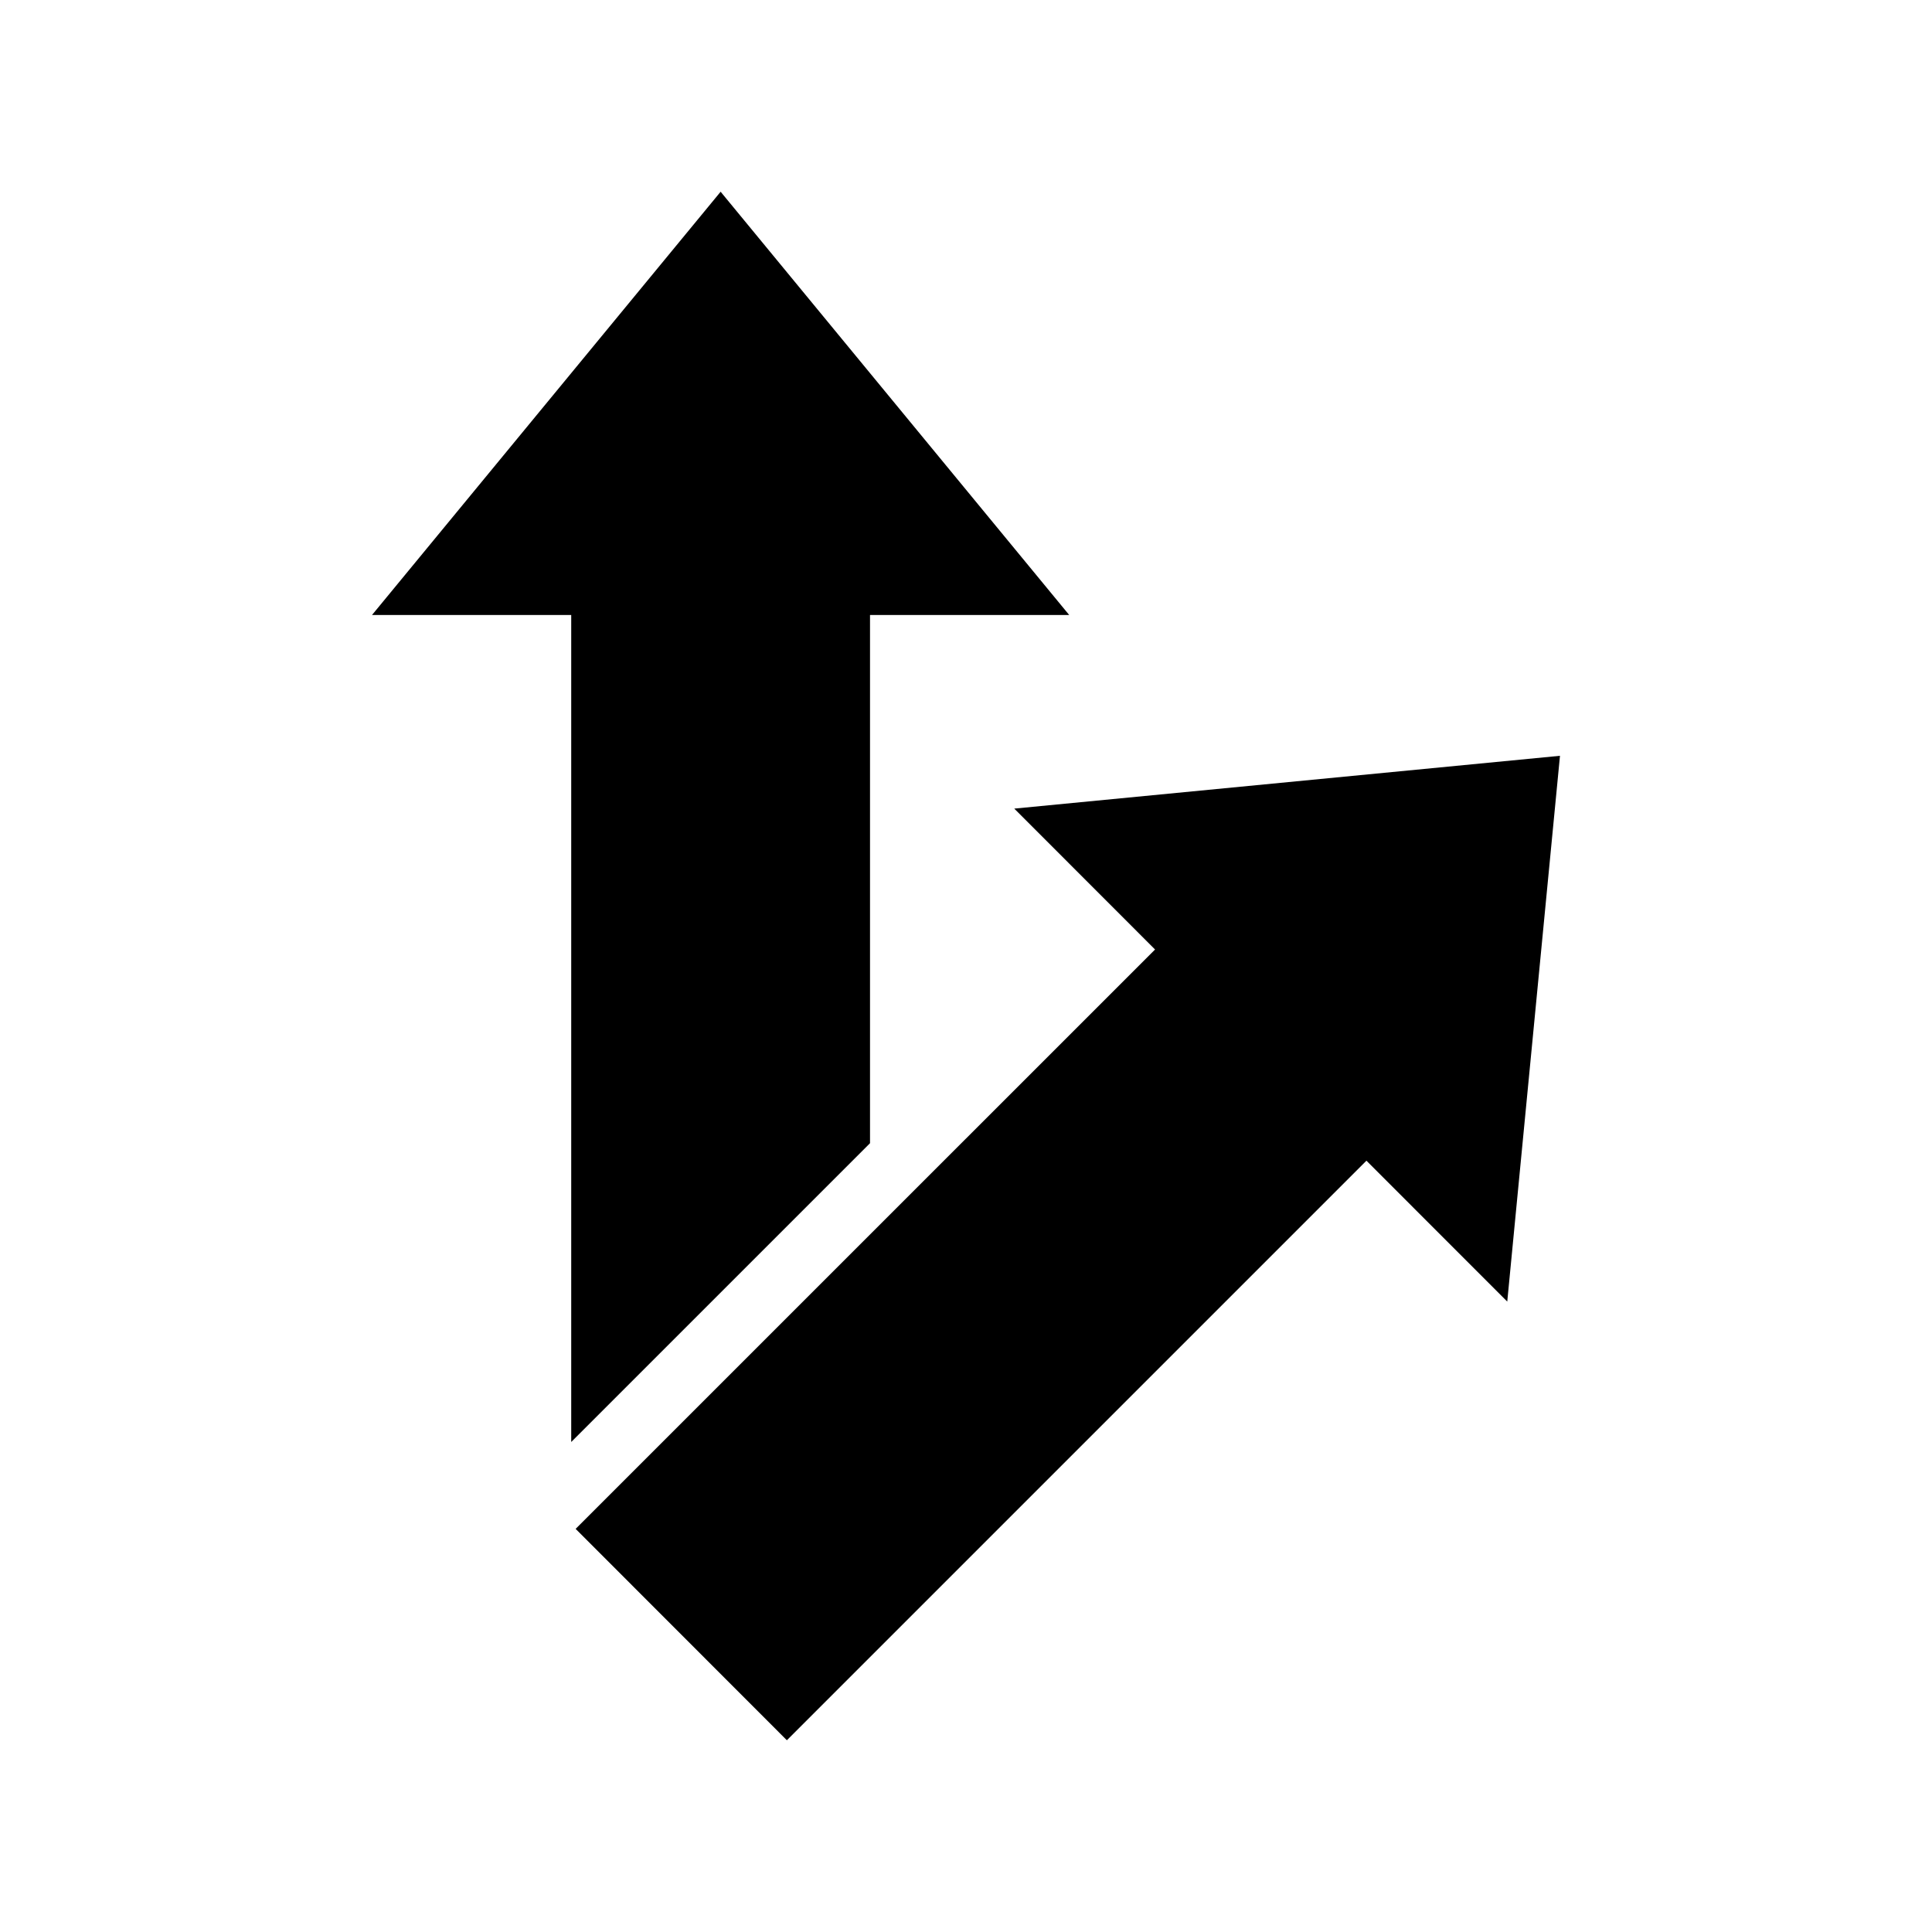 <?xml version="1.0" encoding="UTF-8"?>
<!-- Uploaded to: SVG Repo, www.svgrepo.com, Generator: SVG Repo Mixer Tools -->
<svg fill="#000000" width="800px" height="800px" version="1.1" viewBox="144 144 512 512" xmlns="http://www.w3.org/2000/svg">
 <g>
  <path d="m295.38 526.14 79.184-79.18v-139.98h52.785l-92.375-112.17-92.387 112.17h52.793z"/>
  <path d="m412.79 358.29 144.62-13.996-13.973 144.64-37.32-37.34-153.59 153.59-55.977-56.016 153.55-153.54z"/>
 </g>
</svg>